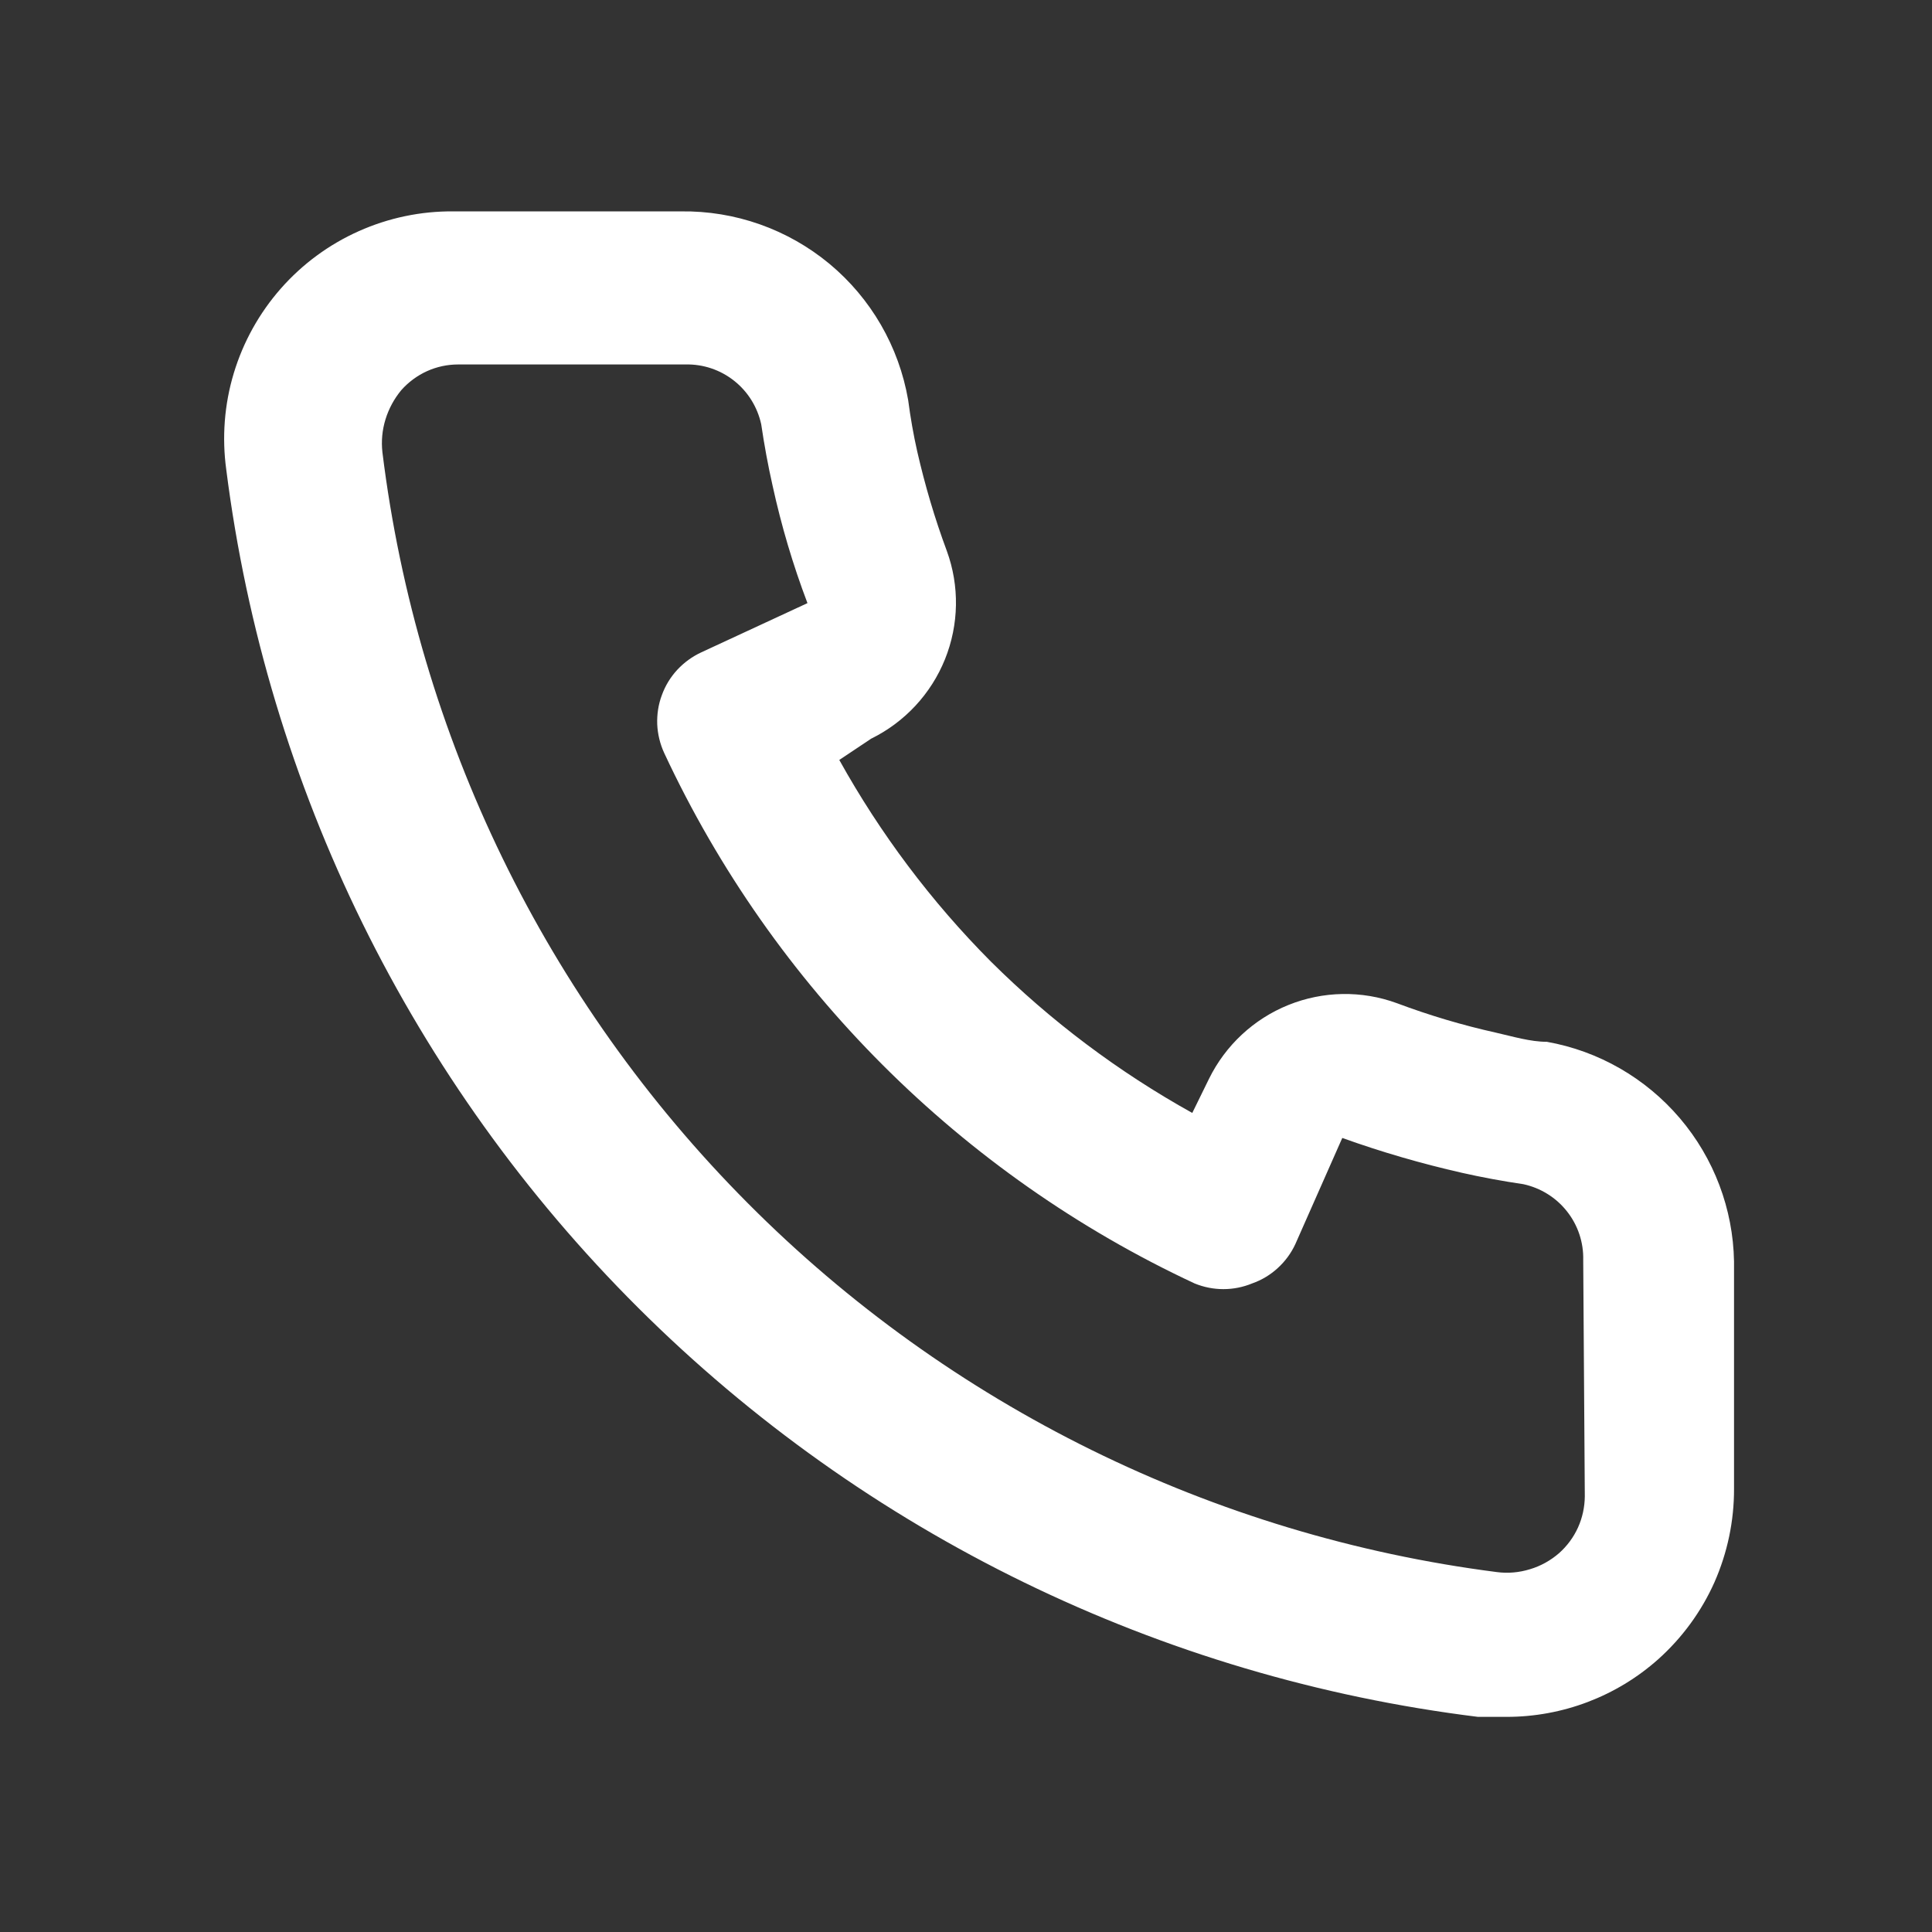 <svg width="17" height="17" viewBox="0 0 17 17" fill="none" xmlns="http://www.w3.org/2000/svg">
<rect x="0" y="0" width="17" height="17" fill="#333333" stroke="none"/>
<path d="M13.611 9.167C13.465 9.167 13.311 9.12 13.165 9.087C12.868 9.021 12.576 8.934 12.291 8.827C11.982 8.714 11.642 8.72 11.337 8.843C11.032 8.966 10.783 9.198 10.638 9.493L10.491 9.793C9.842 9.432 9.245 8.984 8.718 8.46C8.194 7.933 7.746 7.336 7.385 6.687L7.665 6.5C7.96 6.355 8.192 6.106 8.315 5.801C8.438 5.496 8.444 5.156 8.331 4.847C8.225 4.562 8.139 4.27 8.071 3.973C8.038 3.827 8.011 3.673 7.991 3.52C7.91 3.05 7.664 2.625 7.298 2.321C6.931 2.017 6.468 1.853 5.991 1.86H3.991C3.704 1.857 3.419 1.917 3.157 2.034C2.895 2.151 2.661 2.323 2.471 2.539C2.281 2.755 2.14 3.009 2.057 3.284C1.974 3.559 1.952 3.849 1.991 4.133C2.346 6.926 3.622 9.521 5.616 11.508C7.611 13.496 10.21 14.762 13.005 15.107H13.258C13.749 15.107 14.224 14.927 14.591 14.6C14.802 14.411 14.971 14.18 15.086 13.922C15.2 13.663 15.259 13.383 15.258 13.1V11.1C15.25 10.637 15.081 10.191 14.781 9.839C14.48 9.486 14.067 9.248 13.611 9.167ZM13.945 13.167C13.944 13.261 13.924 13.355 13.885 13.441C13.846 13.527 13.789 13.604 13.718 13.667C13.644 13.731 13.557 13.78 13.462 13.808C13.368 13.837 13.269 13.846 13.171 13.833C10.675 13.513 8.355 12.371 6.58 10.587C4.804 8.803 3.673 6.478 3.365 3.98C3.354 3.882 3.363 3.784 3.392 3.69C3.421 3.596 3.468 3.509 3.531 3.433C3.594 3.362 3.671 3.305 3.757 3.266C3.843 3.227 3.937 3.207 4.031 3.207H6.031C6.186 3.203 6.338 3.254 6.459 3.35C6.581 3.446 6.665 3.582 6.698 3.733C6.725 3.916 6.758 4.096 6.798 4.273C6.875 4.625 6.977 4.97 7.105 5.307L6.171 5.74C6.091 5.777 6.02 5.829 5.96 5.893C5.9 5.958 5.854 6.033 5.824 6.116C5.793 6.198 5.78 6.285 5.783 6.373C5.787 6.461 5.808 6.547 5.845 6.627C6.804 8.682 8.456 10.334 10.511 11.293C10.674 11.36 10.856 11.36 11.018 11.293C11.101 11.264 11.178 11.218 11.243 11.158C11.308 11.099 11.361 11.027 11.398 10.947L11.811 10.013C12.156 10.137 12.508 10.239 12.865 10.32C13.042 10.36 13.222 10.393 13.405 10.42C13.556 10.453 13.692 10.537 13.788 10.659C13.884 10.78 13.935 10.932 13.931 11.087L13.945 13.167Z" fill="white"/>
</svg>
